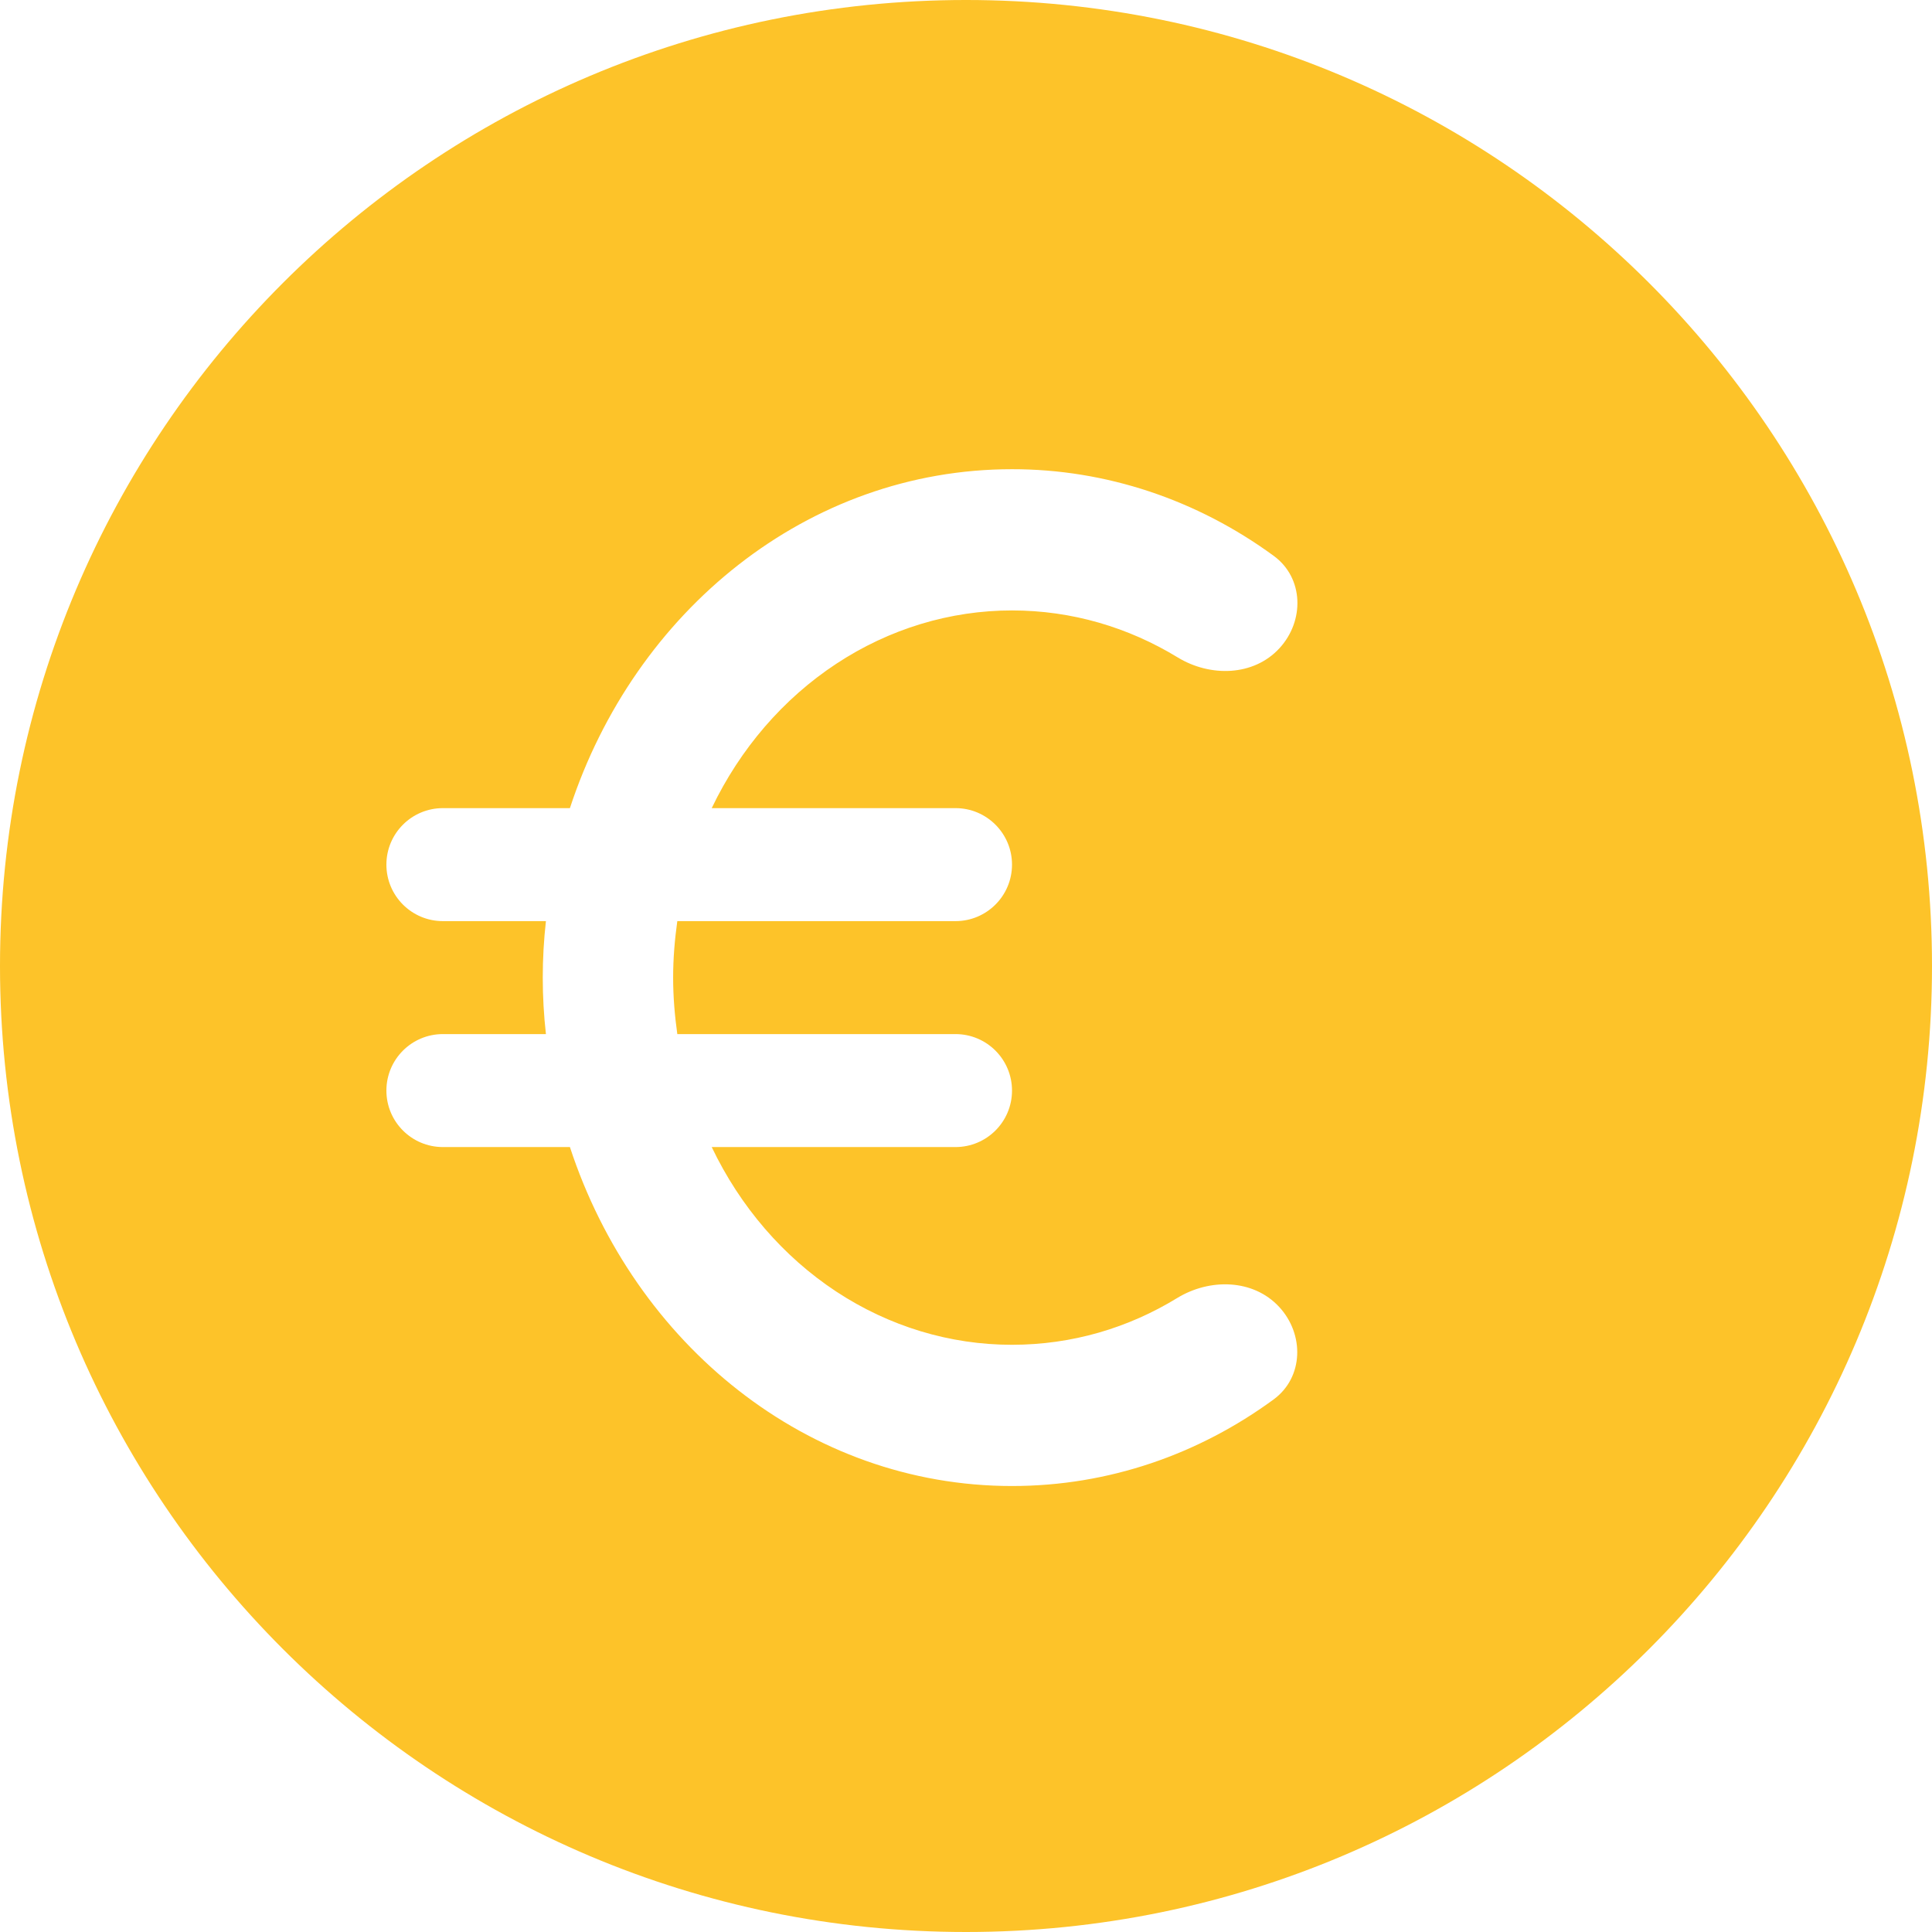 <svg width="70" height="70" viewBox="0 0 70 70" fill="none" xmlns="http://www.w3.org/2000/svg">
<path fill-rule="evenodd" clip-rule="evenodd" d="M35 70C54.33 70 70 54.33 70 35C70 15.67 54.33 -6.10352e-05 35 -6.10352e-05C15.67 -6.10352e-05 0 15.67 0 35C0 54.33 15.67 70 35 70ZM30.299 46.796C32.218 48.059 34.421 48.726 36.667 48.724C38.848 48.724 40.885 48.111 42.648 47.032C43.828 46.31 45.404 46.336 46.345 47.35C47.265 48.342 47.236 49.905 46.145 50.705C43.44 52.685 40.182 53.841 36.667 53.841C29.262 53.841 22.991 48.703 20.649 41.56H16.047C14.916 41.56 14 40.644 14 39.514C14 38.383 14.916 37.467 16.047 37.467H19.78C19.627 36.108 19.627 34.733 19.78 33.374H16.047C14.916 33.374 14 32.457 14 31.327C14 30.197 14.916 29.28 16.047 29.28H20.649C22.991 22.137 29.262 17 36.667 17C40.064 16.997 43.365 18.102 46.151 20.141C47.241 20.939 47.271 22.497 46.355 23.489C45.419 24.505 43.845 24.537 42.666 23.817C40.888 22.733 38.84 22.117 36.667 22.117C34.422 22.117 32.22 22.785 30.301 24.049C28.383 25.312 26.821 27.121 25.787 29.28H34.62C35.75 29.28 36.667 30.197 36.667 31.327C36.667 32.457 35.75 33.374 34.62 33.374H24.54C24.446 34.049 24.389 34.724 24.389 35.42C24.389 36.116 24.446 36.792 24.54 37.467H34.62C35.75 37.467 36.667 38.383 36.667 39.514C36.667 40.644 35.75 41.56 34.62 41.56H25.787C26.819 43.721 28.381 45.532 30.299 46.796Z" fill="#FDC329"/>
</svg>
